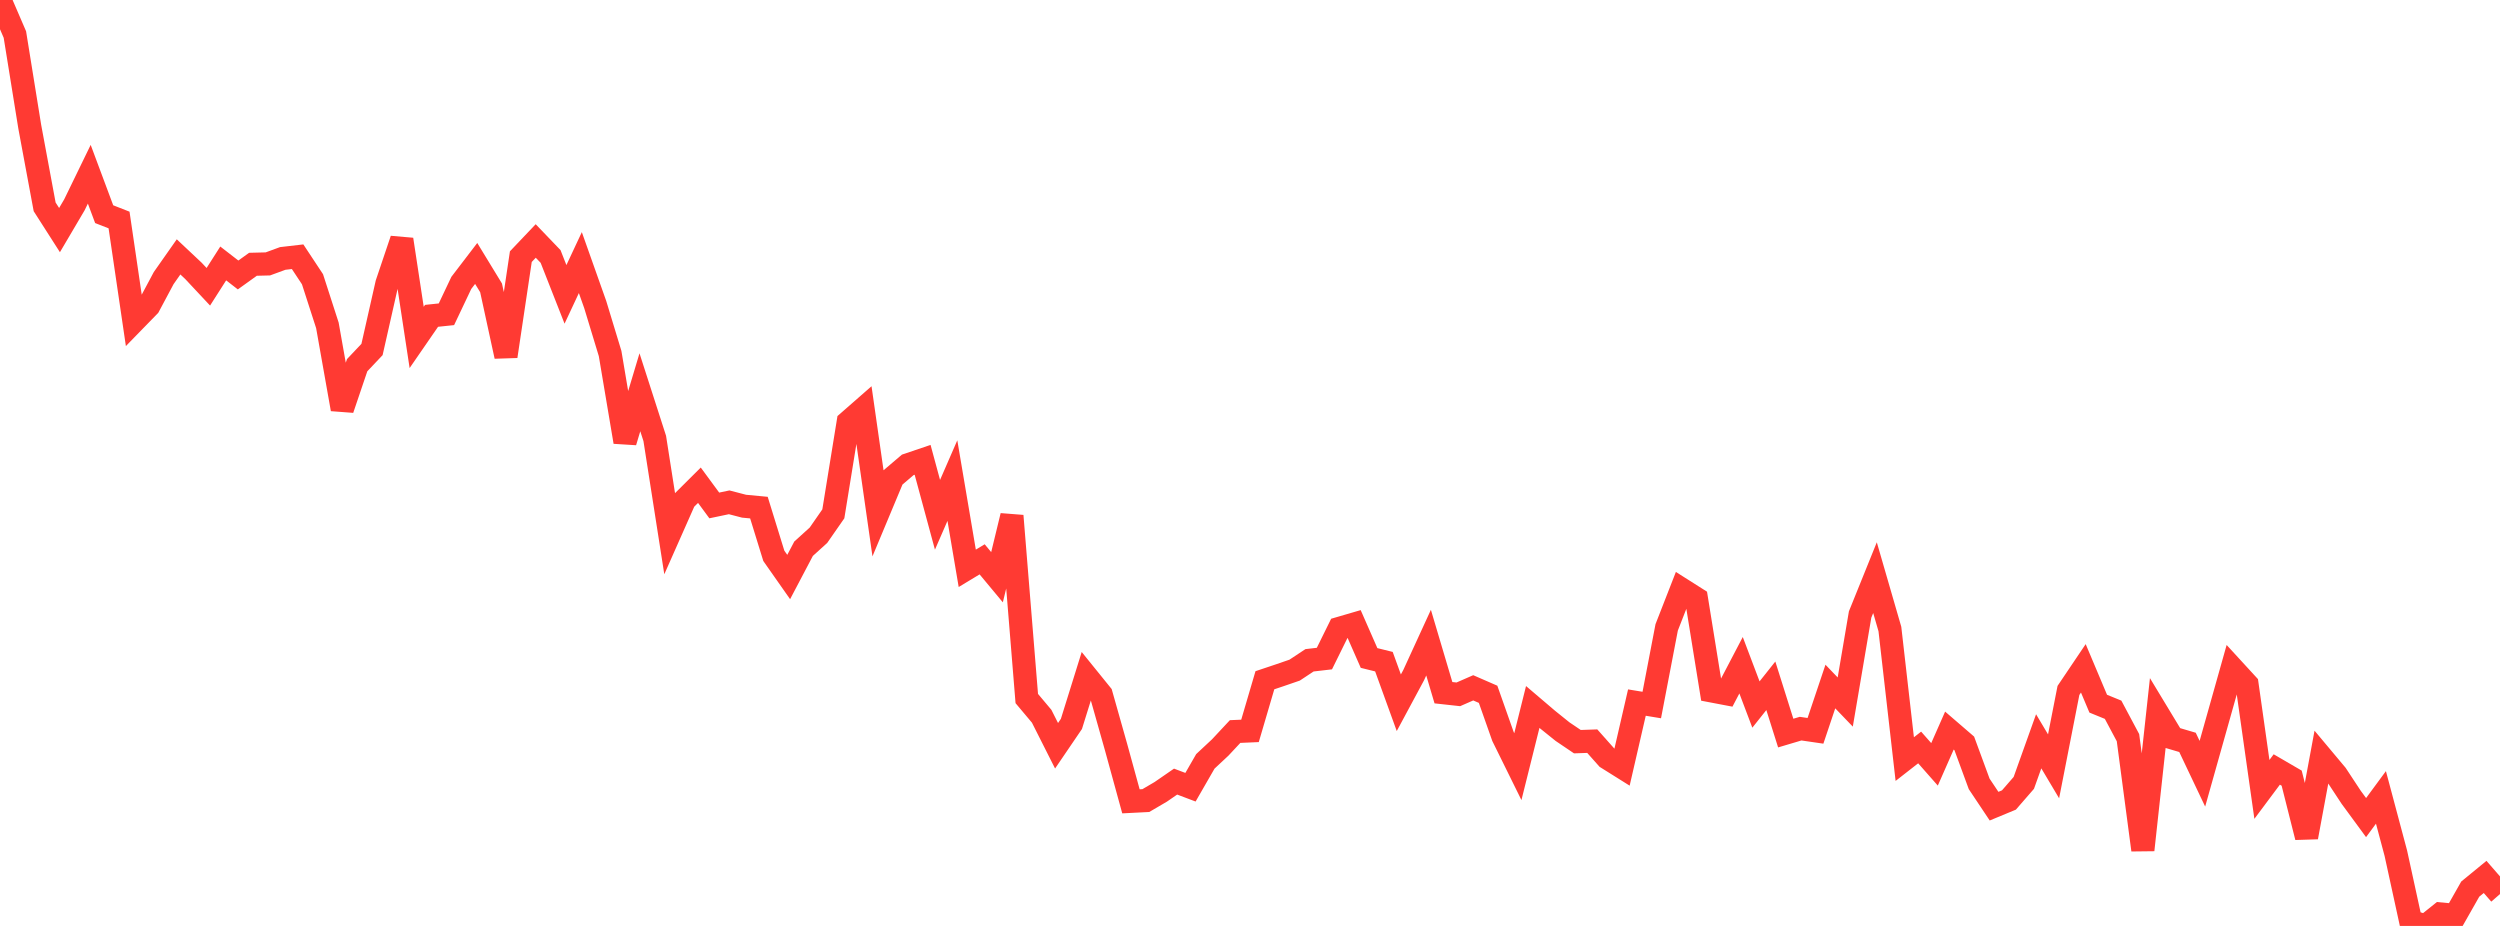 <?xml version="1.0" standalone="no"?>
<!DOCTYPE svg PUBLIC "-//W3C//DTD SVG 1.1//EN" "http://www.w3.org/Graphics/SVG/1.1/DTD/svg11.dtd">

<svg width="135" height="50" viewBox="0 0 135 50" preserveAspectRatio="none" 
  xmlns="http://www.w3.org/2000/svg"
  xmlns:xlink="http://www.w3.org/1999/xlink">


<polyline points="0.0, 0.0 0.804, 1.866 1.607, 6.844 2.411, 11.17 3.214, 12.425 4.018, 11.061 4.821, 9.409 5.625, 11.565 6.429, 11.88 7.232, 17.346 8.036, 16.521 8.839, 15.017 9.643, 13.872 10.446, 14.627 11.25, 15.486 12.054, 14.226 12.857, 14.848 13.661, 14.271 14.464, 14.251 15.268, 13.956 16.071, 13.863 16.875, 15.08 17.679, 17.57 18.482, 22.094 19.286, 19.721 20.089, 18.872 20.893, 15.314 21.696, 12.932 22.5, 18.221 23.304, 17.055 24.107, 16.971 24.911, 15.276 25.714, 14.226 26.518, 15.545 27.321, 19.24 28.125, 13.859 28.929, 13.013 29.732, 13.85 30.536, 15.896 31.339, 14.18 32.143, 16.449 32.946, 19.091 33.75, 23.863 34.554, 21.183 35.357, 23.677 36.161, 28.815 36.964, 27.002 37.768, 26.202 38.571, 27.294 39.375, 27.125 40.179, 27.335 40.982, 27.411 41.786, 30.015 42.589, 31.159 43.393, 29.631 44.196, 28.904 45.0, 27.748 45.804, 22.789 46.607, 22.086 47.411, 27.71 48.214, 25.788 49.018, 25.103 49.821, 24.831 50.625, 27.799 51.429, 25.952 52.232, 30.689 53.036, 30.204 53.839, 31.17 54.643, 27.855 55.446, 37.721 56.25, 38.678 57.054, 40.271 57.857, 39.091 58.661, 36.51 59.464, 37.502 60.268, 40.347 61.071, 43.272 61.875, 43.231 62.679, 42.76 63.482, 42.206 64.286, 42.51 65.089, 41.114 65.893, 40.363 66.696, 39.503 67.5, 39.468 68.304, 36.733 69.107, 36.464 69.911, 36.187 70.714, 35.656 71.518, 35.563 72.321, 33.935 73.125, 33.7 73.929, 35.531 74.732, 35.73 75.536, 37.949 76.339, 36.455 77.143, 34.702 77.946, 37.406 78.75, 37.494 79.554, 37.142 80.357, 37.492 81.161, 39.771 81.964, 41.399 82.768, 38.176 83.571, 38.86 84.375, 39.507 85.179, 40.05 85.982, 40.022 86.786, 40.927 87.589, 41.43 88.393, 37.939 89.196, 38.071 90.0, 33.879 90.804, 31.819 91.607, 32.328 92.411, 37.306 93.214, 37.459 94.018, 35.922 94.821, 38.045 95.625, 37.033 96.429, 39.586 97.232, 39.347 98.036, 39.464 98.839, 37.072 99.643, 37.91 100.446, 33.183 101.25, 31.193 102.054, 33.968 102.857, 40.991 103.661, 40.363 104.464, 41.275 105.268, 39.451 106.071, 40.143 106.875, 42.329 107.679, 43.533 108.482, 43.2 109.286, 42.275 110.089, 40.03 110.893, 41.382 111.696, 37.283 112.5, 36.09 113.304, 37.998 114.107, 38.326 114.911, 39.834 115.714, 45.898 116.518, 38.523 117.321, 39.851 118.125, 40.088 118.929, 41.782 119.732, 38.932 120.536, 36.077 121.339, 36.952 122.143, 42.628 122.946, 41.552 123.75, 42.02 124.554, 45.208 125.357, 40.875 126.161, 41.835 126.964, 43.054 127.768, 44.15 128.571, 43.059 129.375, 46.072 130.179, 49.759 130.982, 50.0 131.786, 49.355 132.589, 49.429 133.393, 48.012 134.196, 47.354 135.0, 48.279" fill="none" stroke="#ff3a33" stroke-width="1.25"/>

</svg>